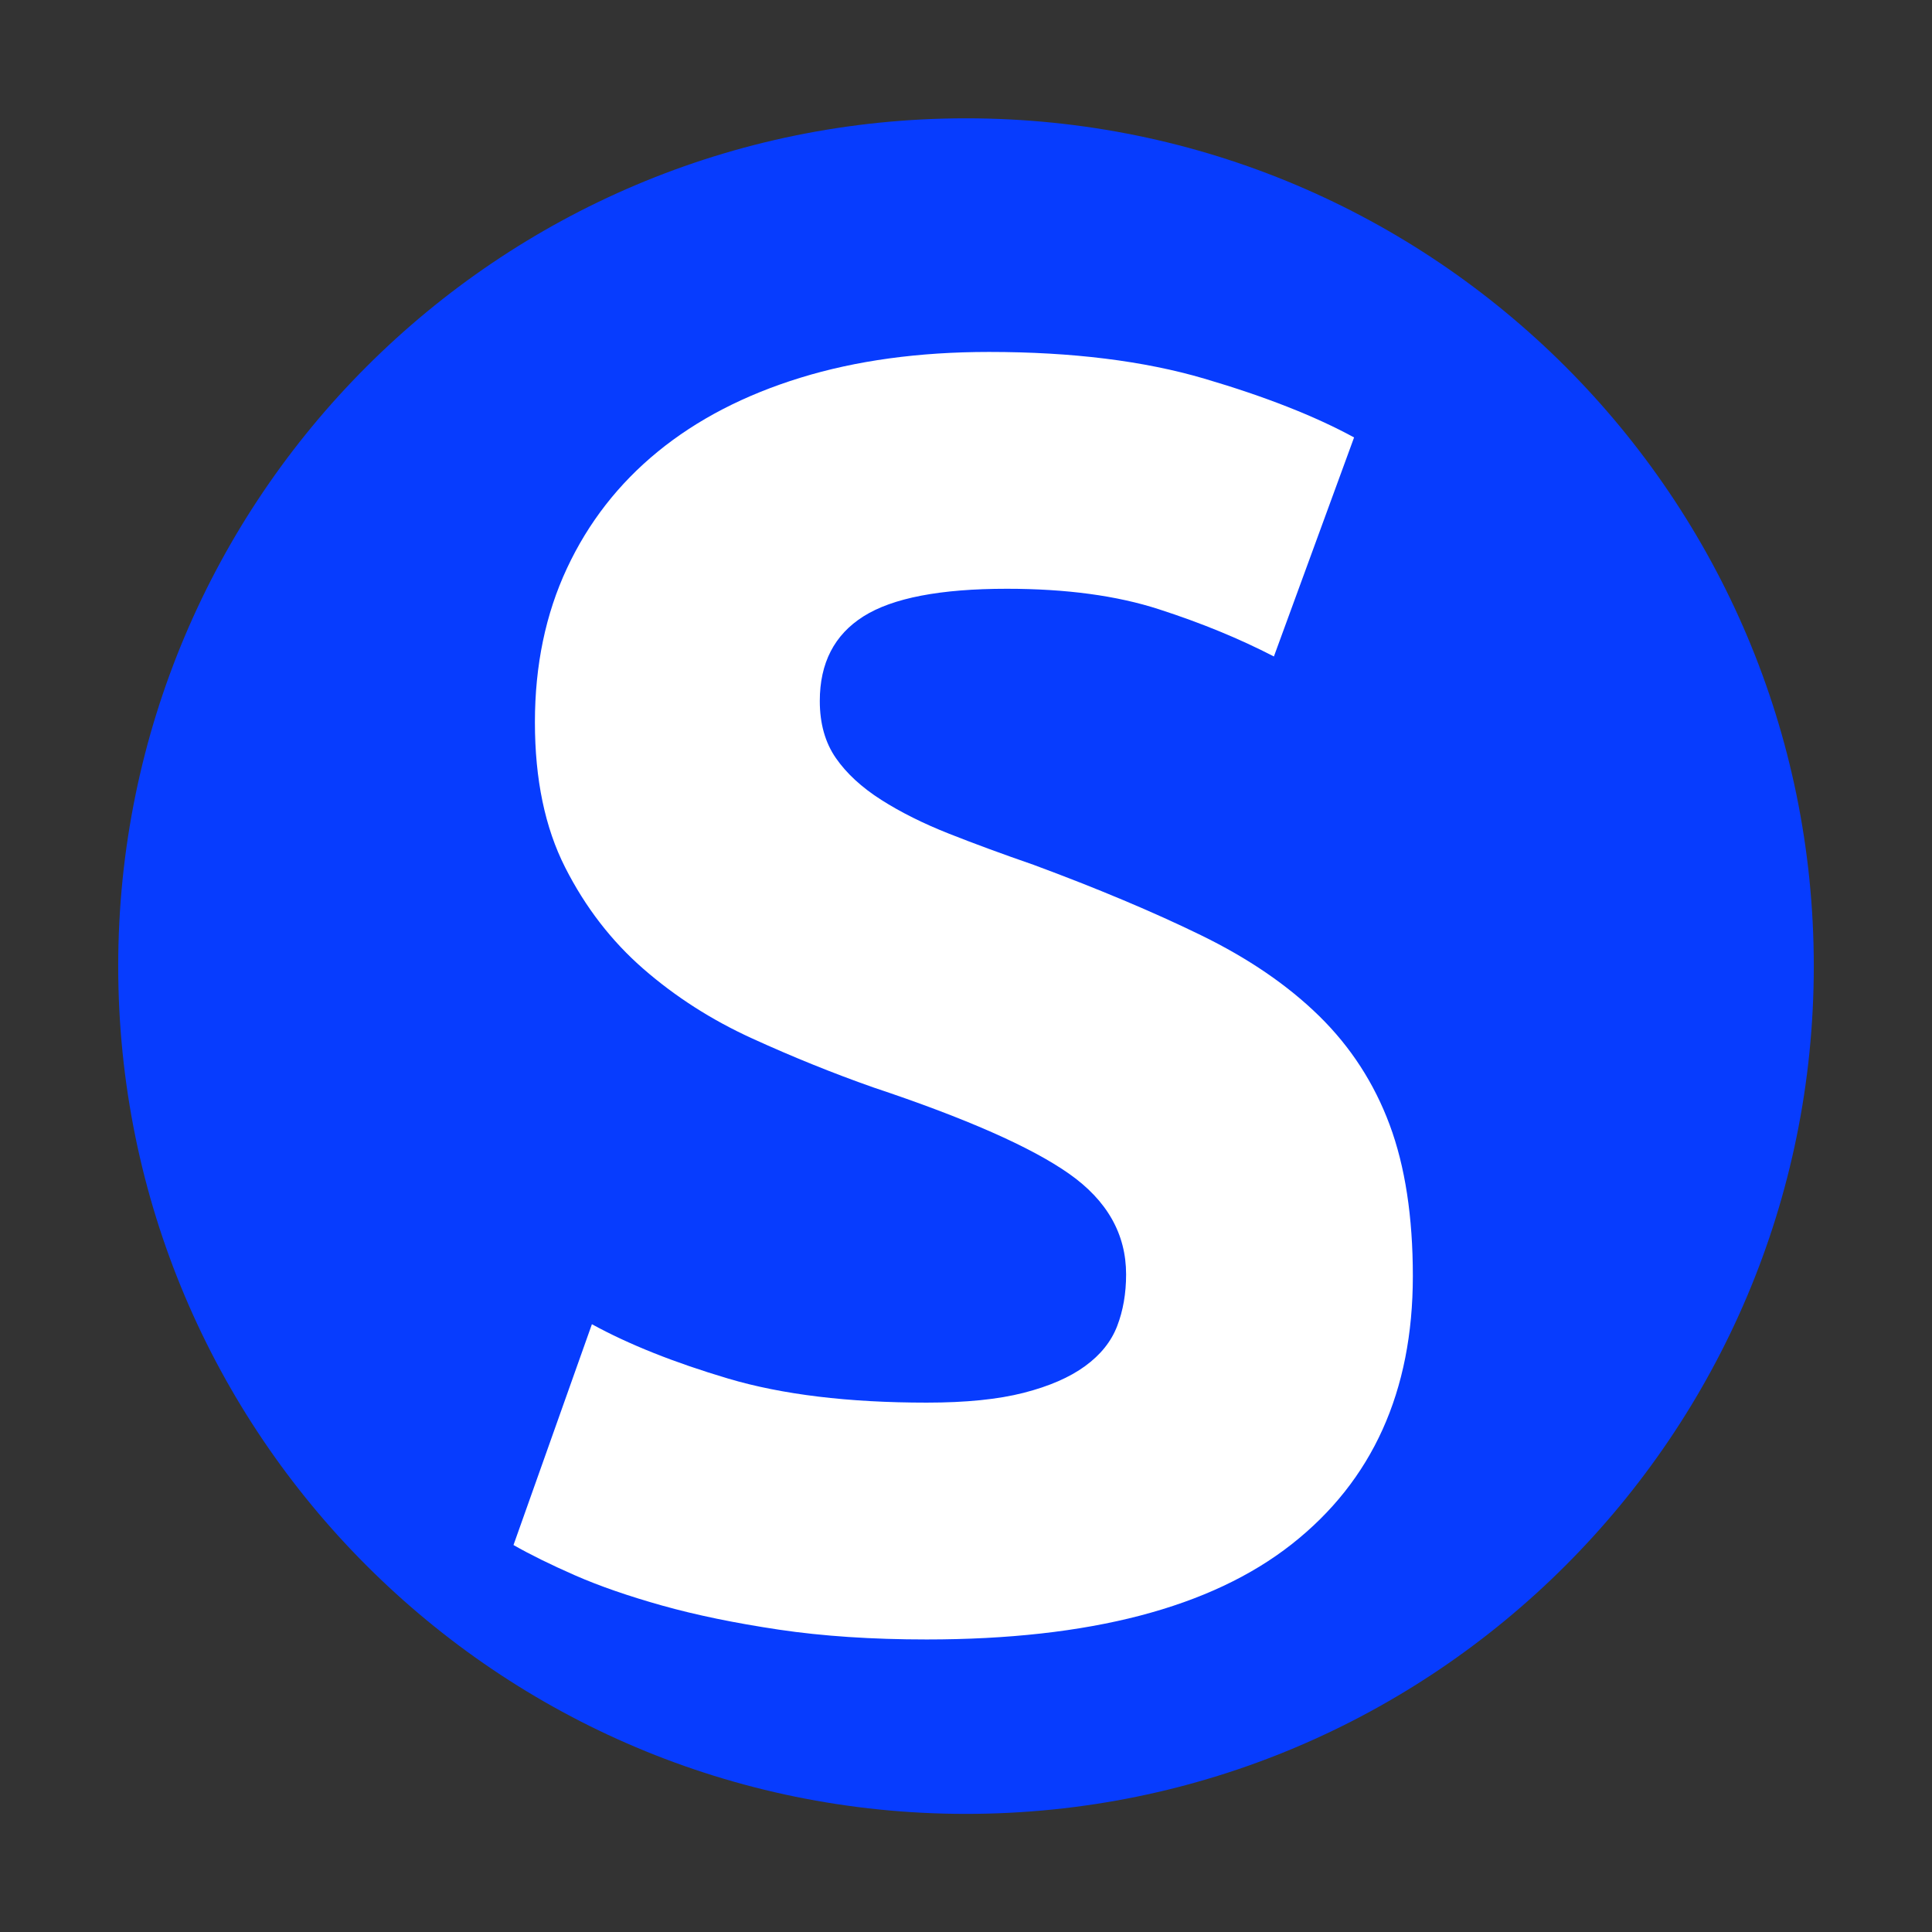 <svg xmlns="http://www.w3.org/2000/svg" xmlns:xlink="http://www.w3.org/1999/xlink" width="500" zoomAndPan="magnify" viewBox="0 0 375 375" height="500" preserveAspectRatio="xMidYMid meet" version="1.0"><rect x="0" y="0" width="375" height="375" fill="#333333" stroke="none"/><defs><g/><clipPath id="e0318973fb"><path d="M 0.945 22.965 L 330.055 22.965 L 330.055 352.074 L 0.945 352.074 Z M 0.945 22.965 " clip-rule="nonzero"/></clipPath><clipPath id="a4e0779e7d"><path d="M 165.5 22.965 C 74.621 22.965 0.945 96.641 0.945 187.52 C 0.945 278.398 74.621 352.074 165.5 352.074 C 256.379 352.074 330.055 278.398 330.055 187.52 C 330.055 96.641 256.379 22.965 165.5 22.965 Z M 165.5 22.965 " clip-rule="nonzero"/></clipPath><clipPath id="3821ceea73"><path d="M 0.945 0.965 L 330.055 0.965 L 330.055 330.074 L 0.945 330.074 Z M 0.945 0.965 " clip-rule="nonzero"/></clipPath><clipPath id="8c6990b734"><path d="M 165.5 0.965 C 74.621 0.965 0.945 74.641 0.945 165.52 C 0.945 256.398 74.621 330.074 165.5 330.074 C 256.379 330.074 330.055 256.398 330.055 165.52 C 330.055 74.641 256.379 0.965 165.5 0.965 Z M 165.5 0.965 " clip-rule="nonzero"/></clipPath><clipPath id="12e4e1cd16"><rect x="0" width="331" y="0" height="331"/></clipPath><clipPath id="7ba36fa71d"><rect x="0" width="208" y="0" height="375"/></clipPath><clipPath id="aad985ba73"><rect x="0" width="331" y="0" height="375"/></clipPath></defs><g transform="matrix(1, 0, 0, 1, 22, 0)"><g clip-path="url(#aad985ba73)"><g clip-path="url(#e0318973fb)"><g clip-path="url(#a4e0779e7d)"><g transform="matrix(1, 0, 0, 1, 0, 22)"><g clip-path="url(#12e4e1cd16)"><g clip-path="url(#3821ceea73)"><g clip-path="url(#8c6990b734)"><path fill="#073cfe" d="M 0.945 0.965 L 330.055 0.965 L 330.055 330.074 L 0.945 330.074 Z M 0.945 0.965 " fill-opacity="1" fill-rule="nonzero"/></g></g></g></g></g></g><g transform="matrix(1, 0, 0, 1, 64, 0)"><g clip-path="url(#7ba36fa71d)"><g fill="#ffffff" fill-opacity="1"><g transform="translate(0.888, 313.374)"><g><path d="M 92.984 -41.125 C 100.586 -41.125 106.863 -41.758 111.812 -43.031 C 116.77 -44.301 120.742 -46.031 123.734 -48.219 C 126.734 -50.406 128.805 -52.992 129.953 -55.984 C 131.109 -58.984 131.688 -62.328 131.688 -66.016 C 131.688 -73.848 128 -80.359 120.625 -85.547 C 113.25 -90.734 100.578 -96.32 82.609 -102.312 C 74.773 -105.07 66.941 -108.238 59.109 -111.812 C 51.273 -115.383 44.242 -119.879 38.016 -125.297 C 31.797 -130.711 26.727 -137.281 22.812 -145 C 18.895 -152.719 16.938 -162.109 16.938 -173.172 C 16.938 -184.223 19.008 -194.188 23.156 -203.062 C 27.301 -211.938 33.176 -219.484 40.781 -225.703 C 48.383 -231.922 57.602 -236.703 68.438 -240.047 C 79.27 -243.391 91.484 -245.062 105.078 -245.062 C 121.203 -245.062 135.141 -243.332 146.891 -239.875 C 158.648 -236.414 168.332 -232.613 175.938 -228.469 L 160.375 -185.953 C 153.695 -189.41 146.266 -192.461 138.078 -195.109 C 129.898 -197.766 120.051 -199.094 108.531 -199.094 C 95.625 -199.094 86.348 -197.305 80.703 -193.734 C 75.055 -190.16 72.234 -184.688 72.234 -177.312 C 72.234 -172.938 73.27 -169.25 75.344 -166.25 C 77.414 -163.258 80.352 -160.551 84.156 -158.125 C 87.957 -155.707 92.336 -153.52 97.297 -151.562 C 102.254 -149.602 107.727 -147.586 113.719 -145.516 C 126.156 -140.91 136.984 -136.359 146.203 -131.859 C 155.422 -127.367 163.082 -122.129 169.188 -116.141 C 175.289 -110.148 179.844 -103.117 182.844 -95.047 C 185.844 -86.984 187.344 -77.191 187.344 -65.672 C 187.344 -43.316 179.504 -25.973 163.828 -13.641 C 148.16 -1.316 124.547 4.844 92.984 4.844 C 82.379 4.844 72.812 4.207 64.281 2.938 C 55.758 1.664 48.211 0.109 41.641 -1.734 C 35.078 -3.578 29.43 -5.535 24.703 -7.609 C 19.984 -9.68 16.008 -11.641 12.781 -13.484 L 28 -56.344 C 35.145 -52.426 43.957 -48.91 54.438 -45.797 C 64.926 -42.68 77.773 -41.125 92.984 -41.125 Z M 92.984 -41.125 "/></g></g></g></g></g></g></g></svg>
